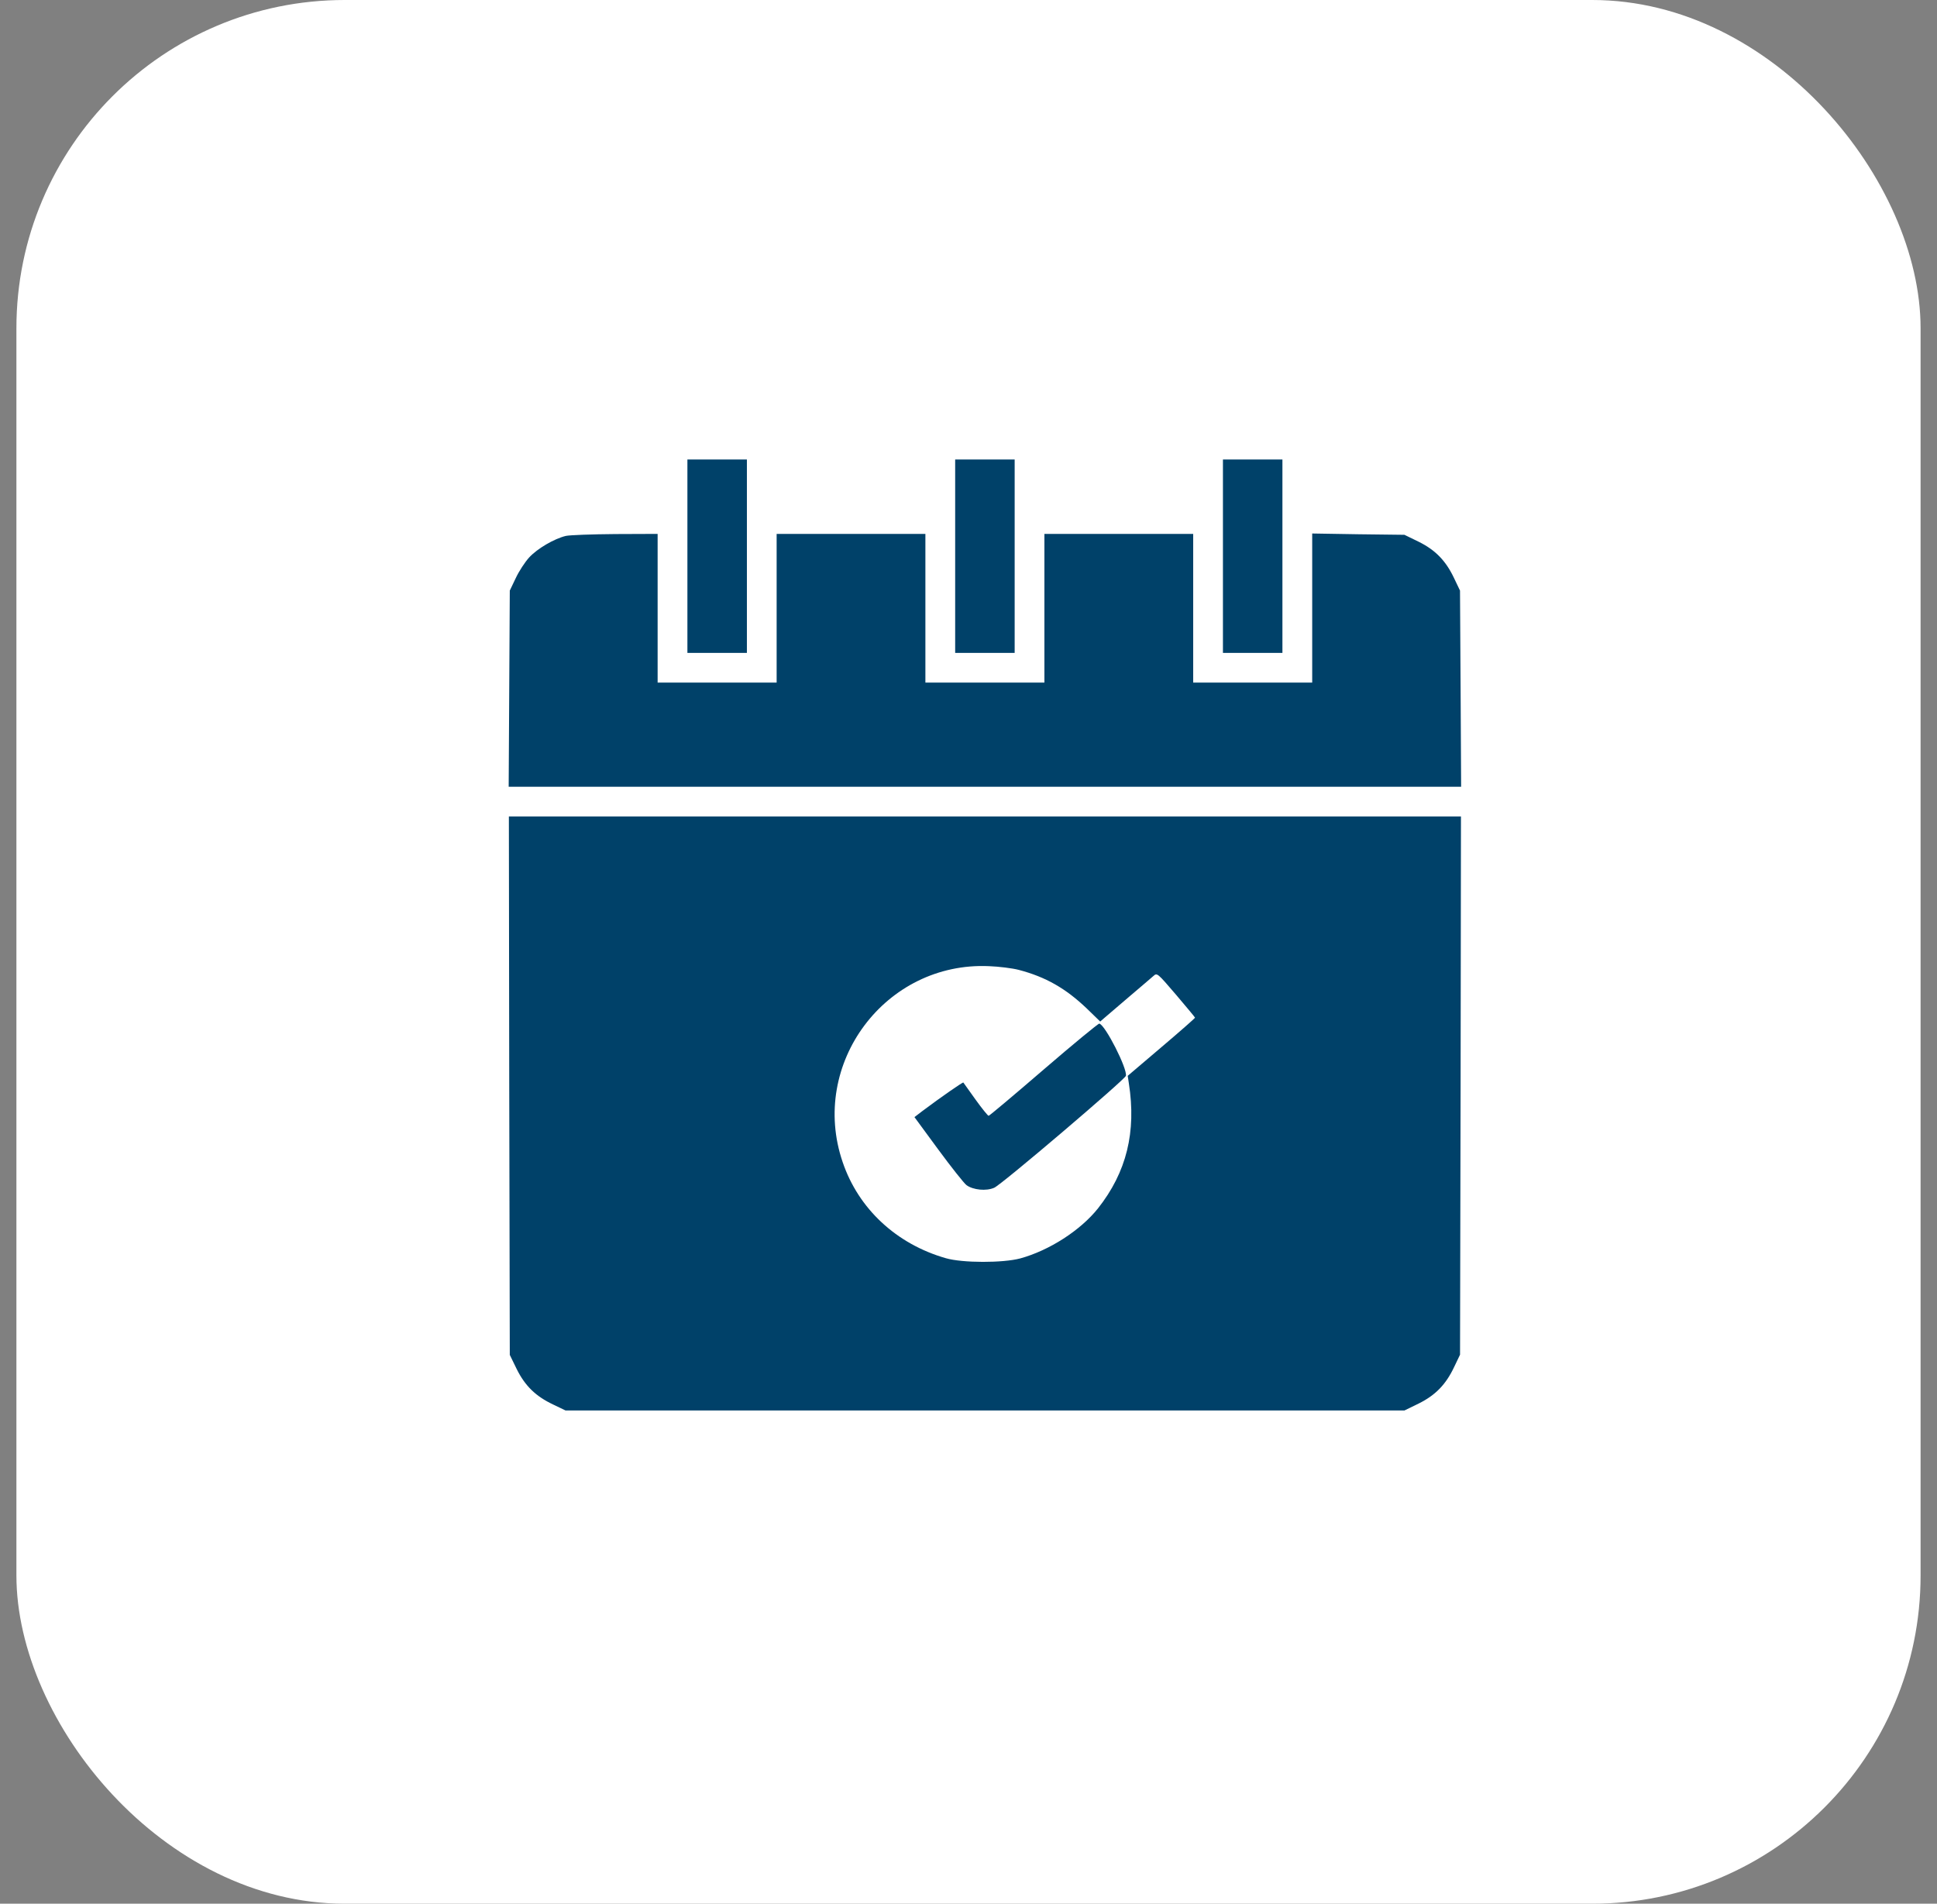 <?xml version="1.0" encoding="UTF-8"?> <svg xmlns="http://www.w3.org/2000/svg" width="59" height="58" viewBox="0 0 59 58" fill="none"><rect x="0" y="0" width="59" height="58" fill="#808080" stroke="none"/> <rect x="0.5" width="58" height="58" rx="10" fill="white"></rect> <g clip-path="url(#clip0_476_2046)"> <path d="M20.938 16.945V19.891H21.844H22.75V16.945V14H21.844H20.938V16.945Z" fill="#004169"></path> <path d="M29.094 16.945V19.891H30H30.906V16.945V14H30H29.094V16.945Z" fill="#004169"></path> <path d="M37.25 16.945V19.891H38.156H39.062V16.945V14H38.156H37.25V16.945Z" fill="#004169"></path> <path d="M17.233 16.328C16.882 16.413 16.366 16.713 16.117 16.985C15.993 17.121 15.806 17.404 15.709 17.614L15.528 17.993L15.511 20.978L15.494 23.969H30H44.505L44.489 20.978L44.471 17.993L44.29 17.614C44.041 17.087 43.724 16.758 43.208 16.503L42.778 16.294L41.373 16.277L39.969 16.254V18.526V20.797H38.156H36.344V18.531V16.266H34.078H31.812V18.531V20.797H30H28.187V18.531V16.266H25.922H23.656V18.531V20.797H21.844H20.031V18.531V16.266L18.745 16.271C18.032 16.277 17.358 16.3 17.233 16.328Z" fill="#004169"></path> <path d="M15.511 33.078L15.528 41.279L15.738 41.71C15.993 42.225 16.321 42.542 16.848 42.791L17.227 42.973H30.006H42.778L43.209 42.763C43.724 42.508 44.041 42.18 44.29 41.653L44.472 41.273L44.489 33.072L44.5 24.876H30H15.5L15.511 33.078ZM31.031 29.549C31.852 29.764 32.464 30.115 33.104 30.727L33.512 31.123L33.642 31.01C33.71 30.953 34.05 30.659 34.39 30.37C34.735 30.081 35.064 29.792 35.132 29.736C35.245 29.634 35.251 29.64 35.823 30.308C36.14 30.682 36.4 30.993 36.4 31.005C36.4 31.021 35.942 31.424 35.375 31.905L34.35 32.777L34.384 33.004C34.616 34.488 34.316 35.711 33.444 36.816C32.911 37.484 31.965 38.096 31.076 38.34C30.549 38.481 29.32 38.481 28.811 38.334C27.304 37.903 26.148 36.827 25.667 35.406C24.642 32.409 26.97 29.294 30.125 29.436C30.425 29.447 30.833 29.498 31.031 29.549Z" fill="#004169"></path> <path d="M31.79 32.585C30.89 33.361 30.136 33.995 30.113 33.995C30.091 33.995 29.91 33.774 29.711 33.496C29.519 33.225 29.349 32.992 29.343 32.981C29.326 32.964 28.68 33.412 28.091 33.853L27.854 34.035L28.573 35.014C28.969 35.553 29.36 36.045 29.439 36.108C29.643 36.255 30.04 36.295 30.283 36.187C30.504 36.096 34.265 32.891 34.294 32.777C34.344 32.562 33.665 31.225 33.484 31.186C33.455 31.18 32.691 31.809 31.79 32.585Z" fill="#004169"></path> </g> <defs> <clipPath id="clip0_476_2046"> <rect width="29" height="29" fill="white" transform="translate(15.5 14)"></rect> </clipPath> </defs> </svg> 